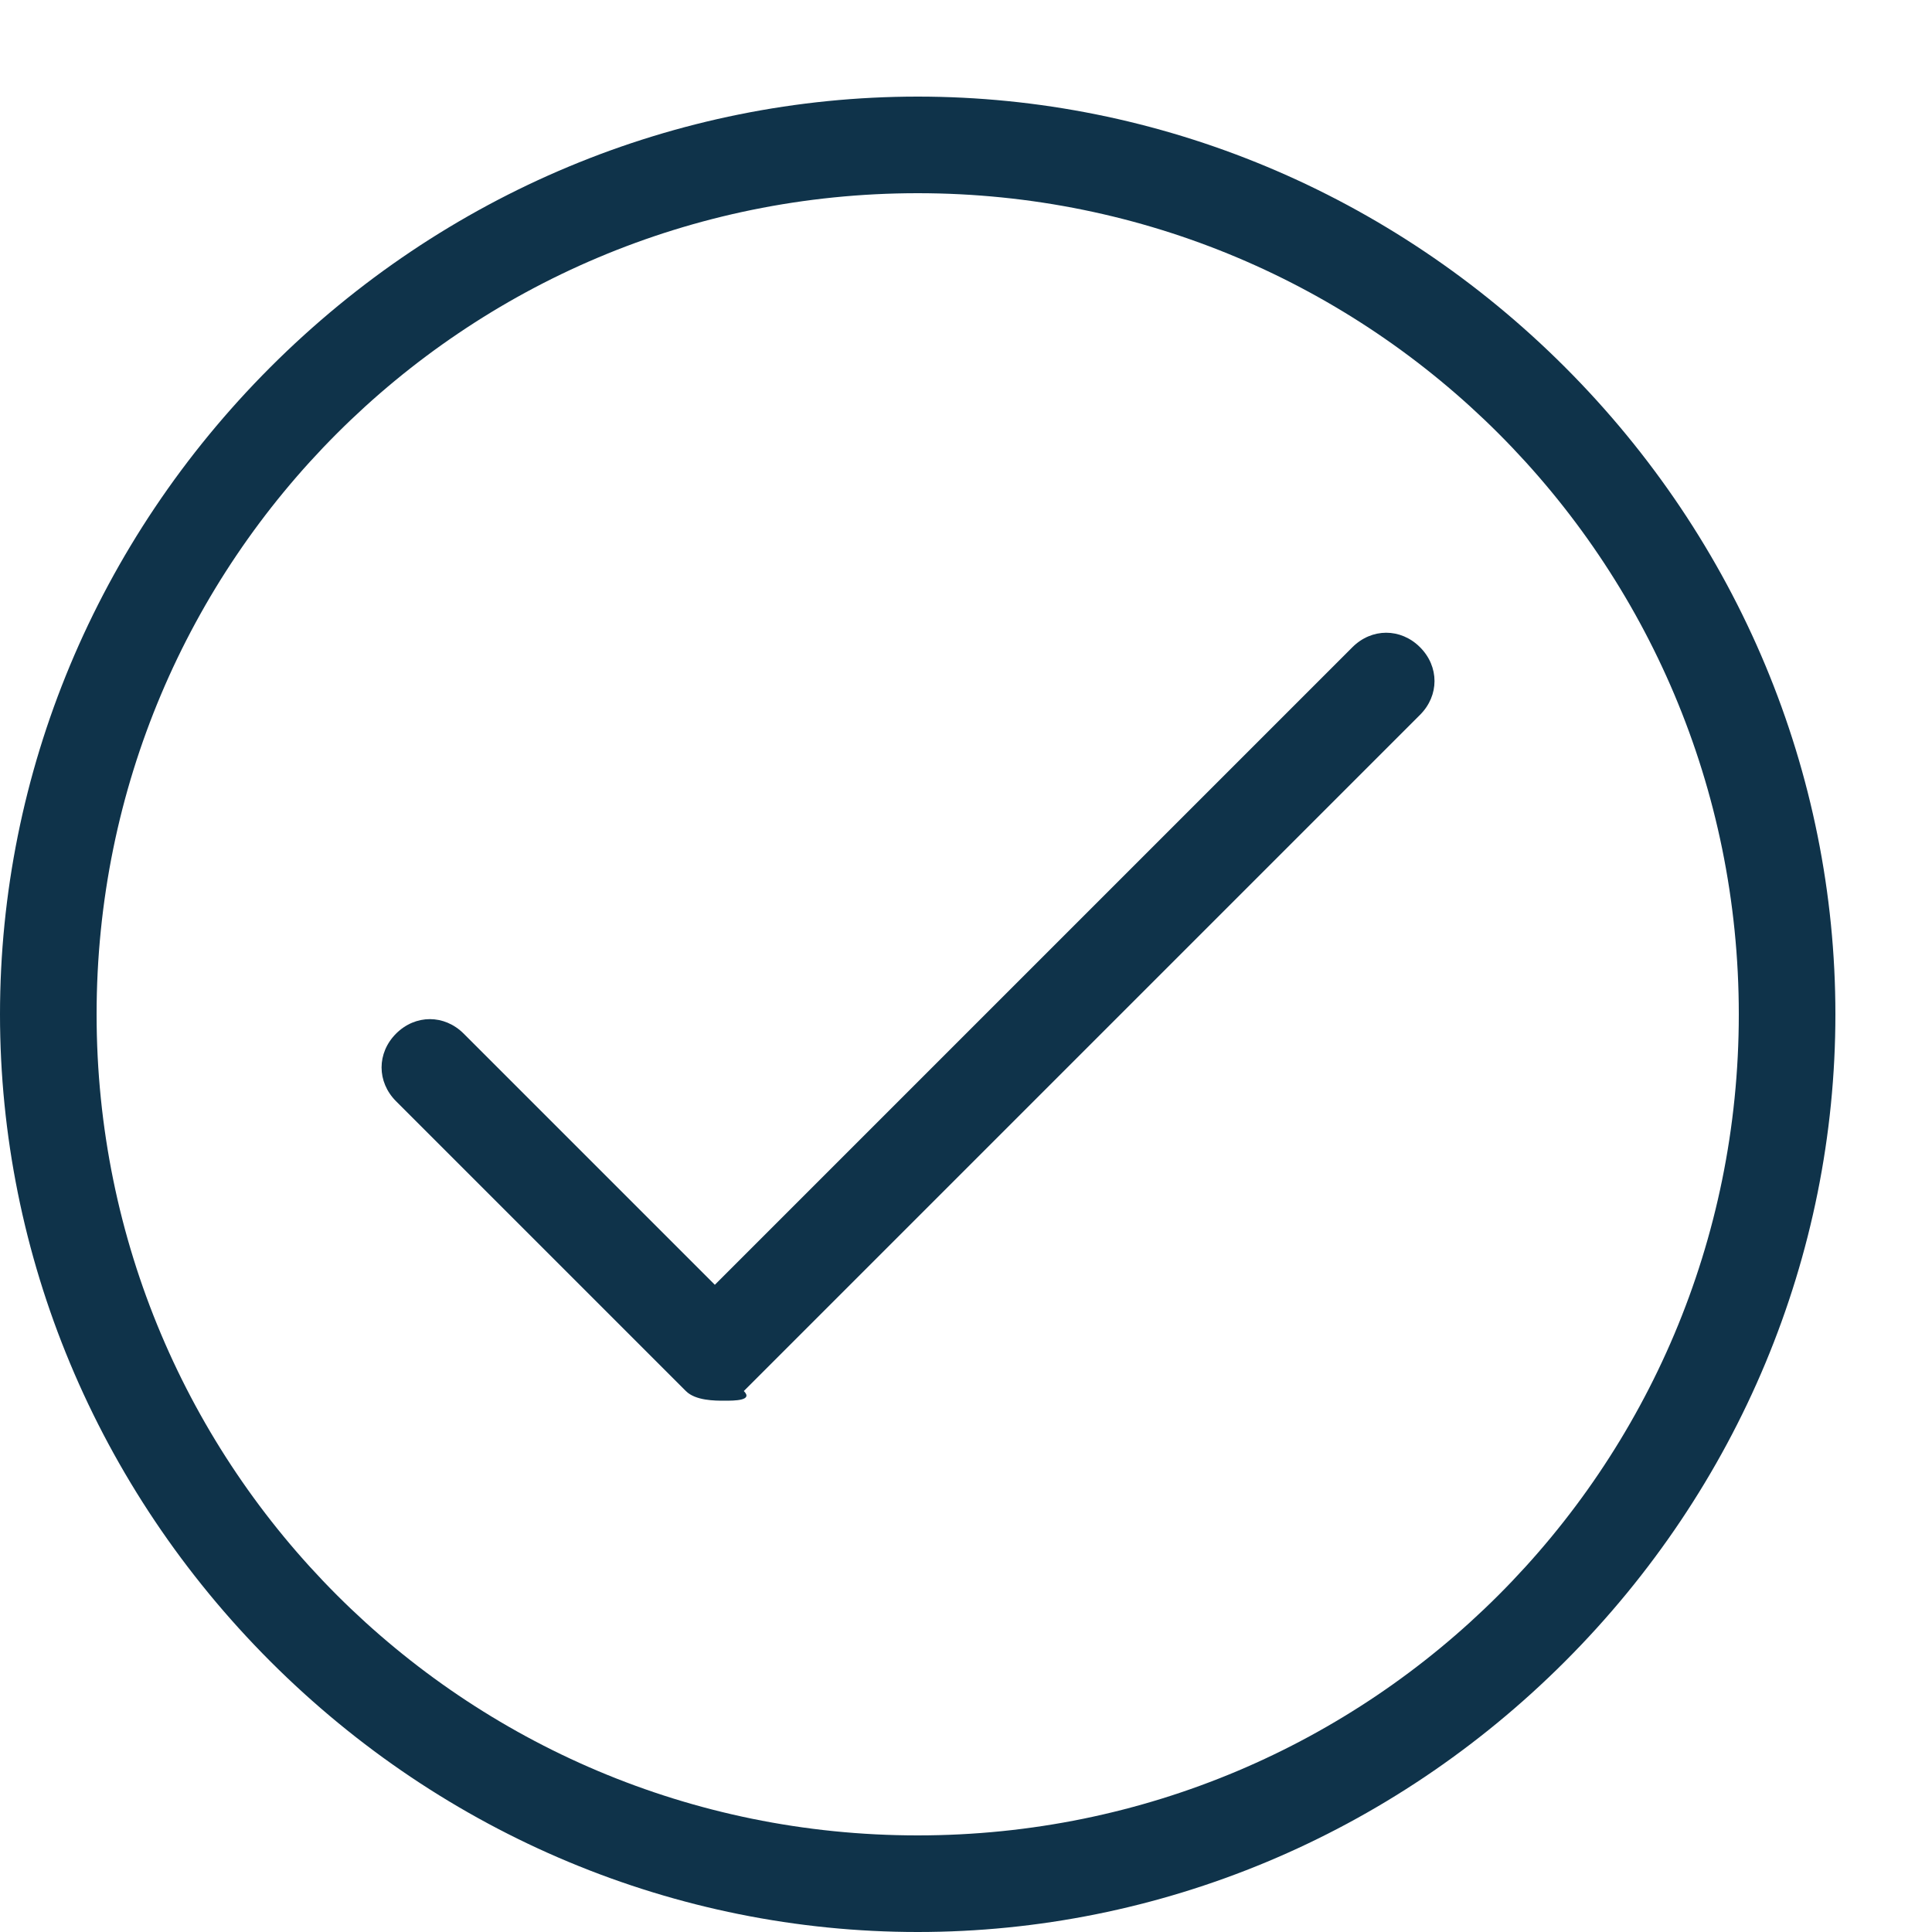 <?xml version="1.0" encoding="utf-8"?>
<!-- Generator: Adobe Illustrator 25.0.0, SVG Export Plug-In . SVG Version: 6.00 Build 0)  -->
<svg version="1.1" id="Layer_1" xmlns="http://www.w3.org/2000/svg" xmlns:xlink="http://www.w3.org/1999/xlink" x="0px" y="0px"
	 viewBox="0 0 20 20" style="enable-background:new 0 0 20 20;" xml:space="preserve">
<style type="text/css">
	.st0{fill:#0F334A;}
</style>
<path class="st0" d="M9.5,20c-2.5,0-4.9-1-6.7-2.8S0,13,0,10.5C0,8,1,5.6,2.8,3.8S7,1,9.5,1s4.9,1,6.7,2.8S19,8,19,10.5
	s-1,4.9-2.8,6.7S12,20,9.5,20z M9.5,2C4.8,2,1,5.8,1,10.5S4.8,19,9.5,19s8.5-3.8,8.5-8.5S14.2,2,9.5,2z"/>
<path class="st0" d="M7.5,14.5c-0.1,0-0.3,0-0.4-0.1l-3-3c-0.2-0.2-0.2-0.5,0-0.7c0.2-0.2,0.5-0.2,0.7,0l2.6,2.6l6.6-6.6
	c0.2-0.2,0.5-0.2,0.7,0s0.2,0.5,0,0.7l-7,7C7.8,14.5,7.6,14.5,7.5,14.5L7.5,14.5z"/>
</svg>

